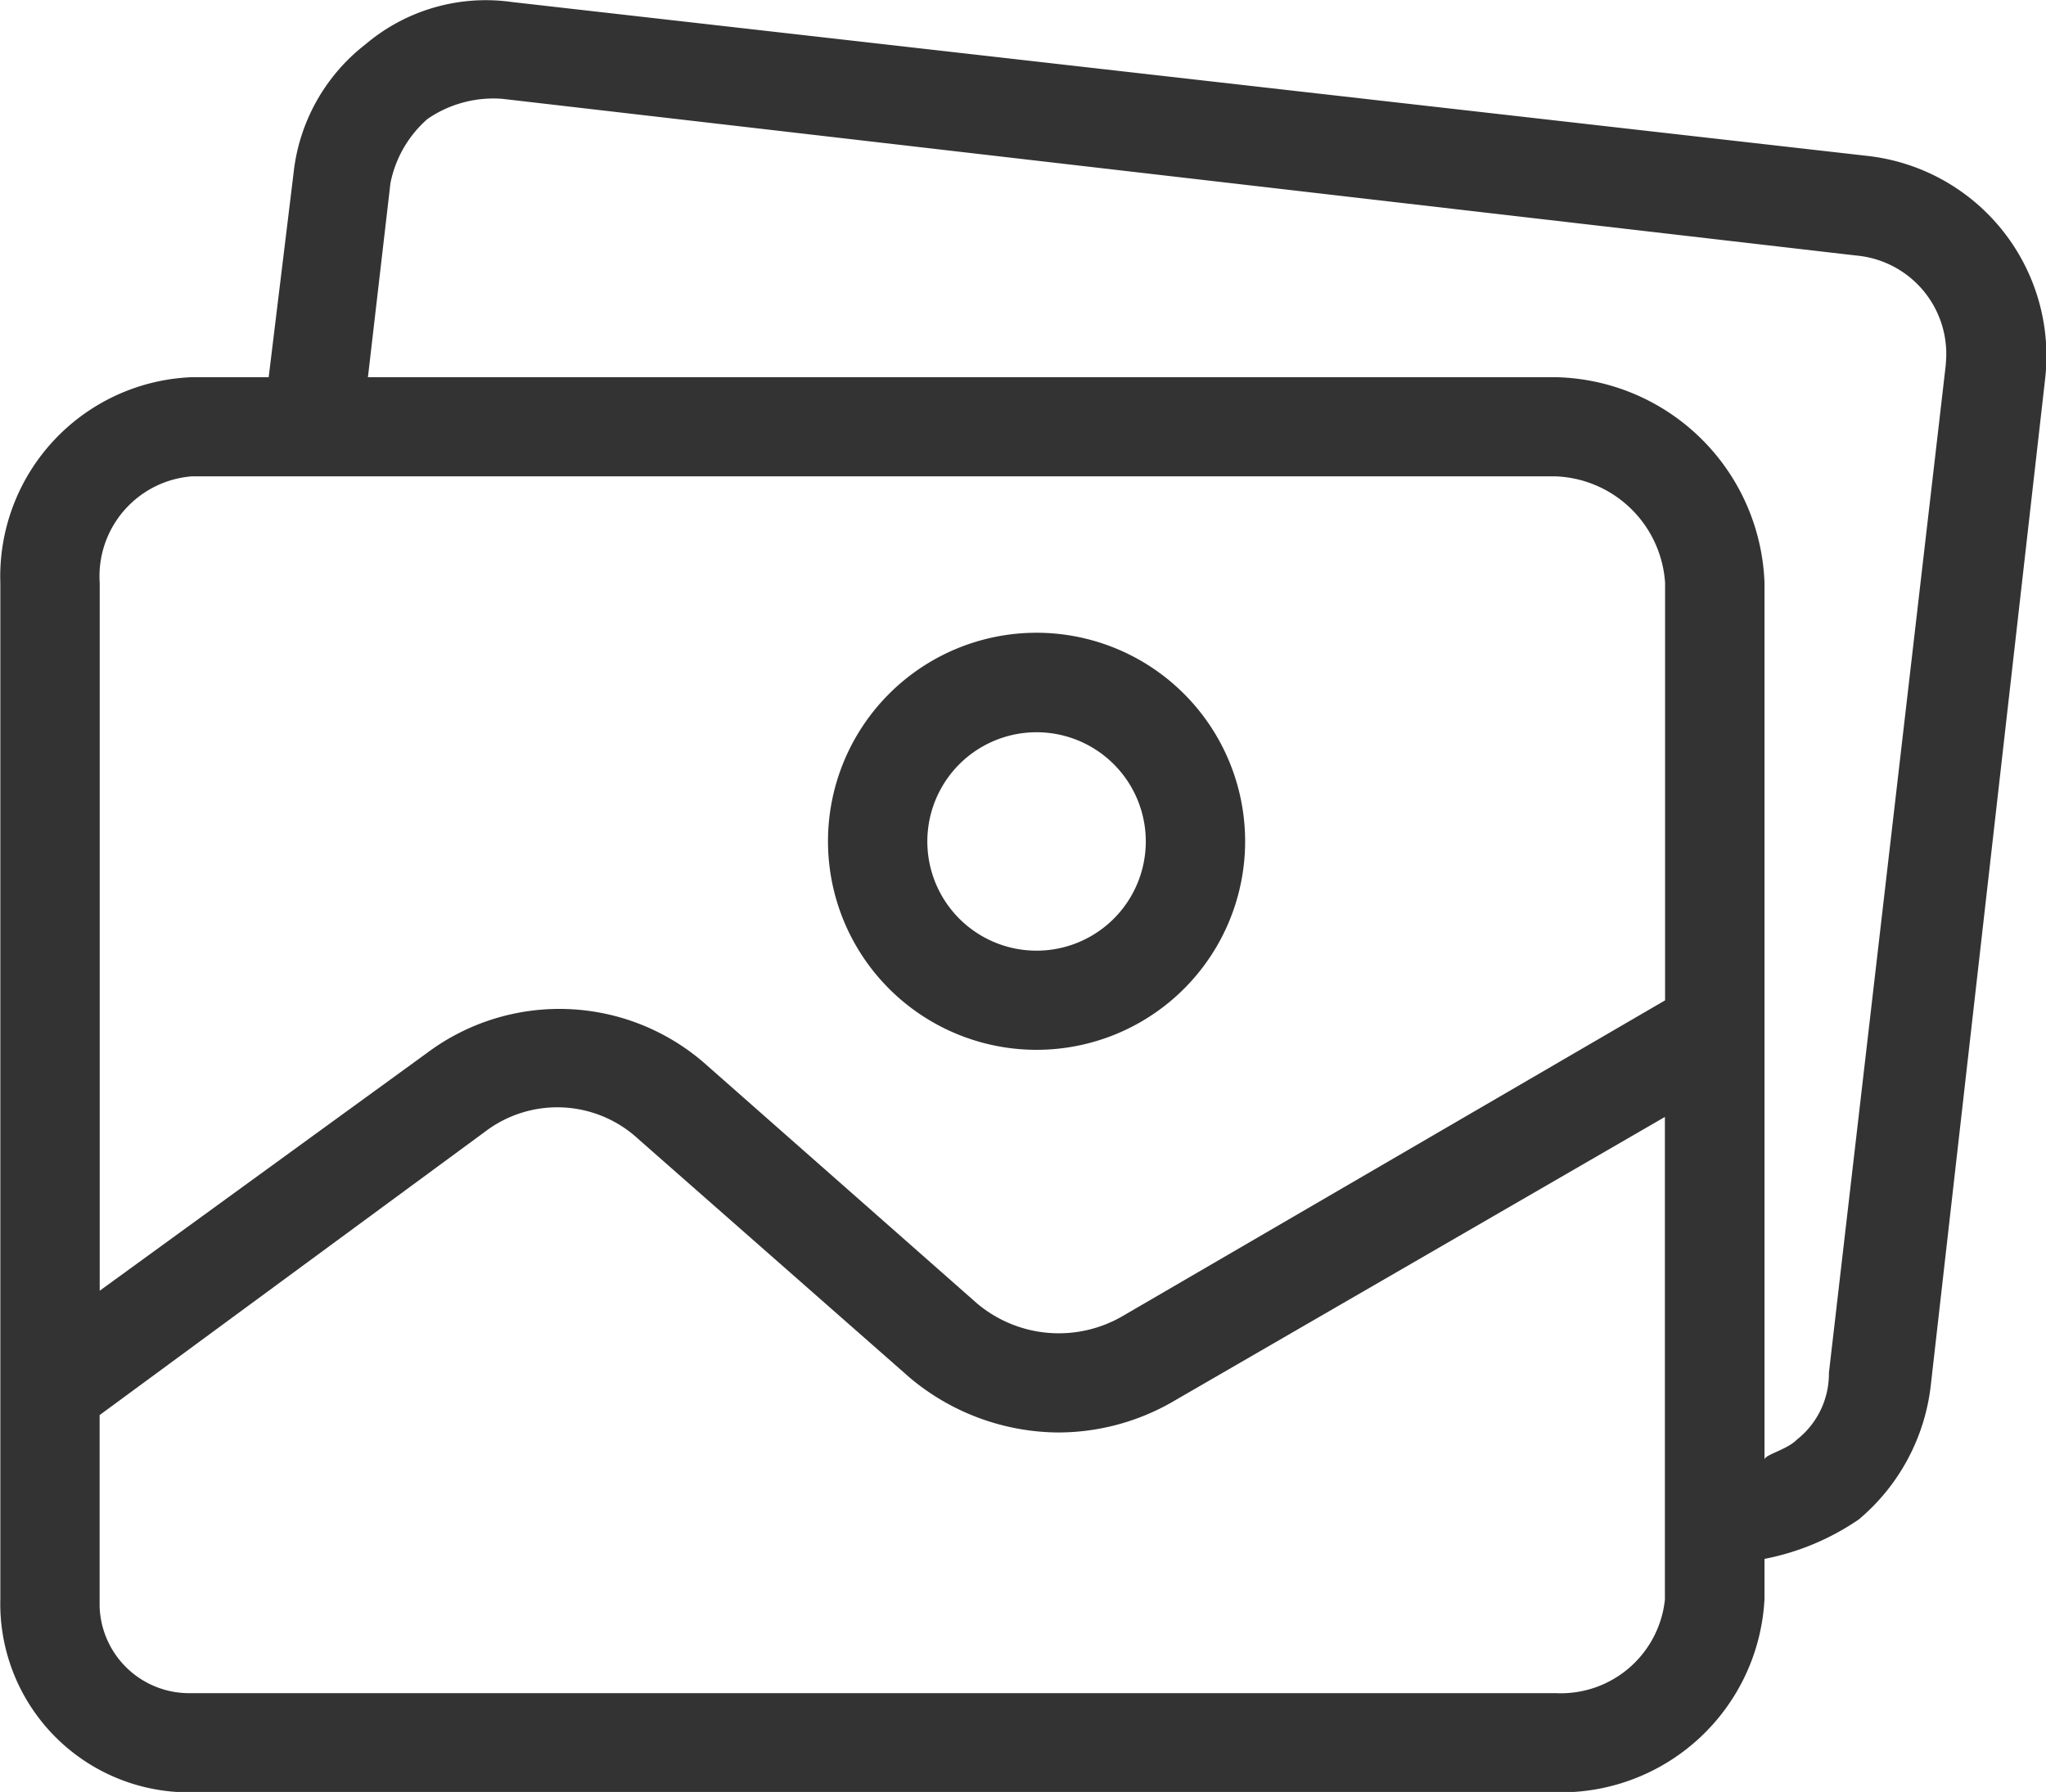 <svg xmlns="http://www.w3.org/2000/svg" width="60.036" height="52.59" viewBox="0 0 60.036 52.59">
  <defs>
    <style>
      .cls-1 {
        fill: #333;
        fill-rule: evenodd;
      }
    </style>
  </defs>
  <path id="シェイプ_1105" data-name="シェイプ 1105" class="cls-1" d="M1020.76,3925.1a6.12,6.12,0,1,0,6.12,6.12A6.122,6.122,0,0,0,1020.76,3925.1Zm0,9.33a3.205,3.205,0,1,1,0-6.41h0A3.205,3.205,0,0,1,1020.76,3934.43Zm24.42-23.32-39.81-4.52a5.46,5.46,0,0,0-4.3,1.24,5.531,5.531,0,0,0-2.113,3.79l-0.729,5.98h-2.261a5.853,5.853,0,0,0-5.613,6.04v29.81a5.535,5.535,0,0,0,5.392,5.68h40.244a5.982,5.982,0,0,0,6.13-5.68v-1.17a7.368,7.368,0,0,0,2.77-1.16,6.029,6.029,0,0,0,2.11-3.94l3.36-29.58A5.908,5.908,0,0,0,1045.18,3911.11Zm-5.98,42.34a3.07,3.07,0,0,1-3.21,2.77H995.967a2.628,2.628,0,0,1-2.7-2.55c0-.07,0-0.15,0-0.22v-5.39l11.3-8.31a3.5,3.5,0,0,1,4.52.22l7.95,6.99a6.847,6.847,0,0,0,4.3,1.61,6.745,6.745,0,0,0,3.5-.95l14.36-8.31v14.14h0Zm0-17.56-15.89,9.25a3.723,3.723,0,0,1-4.3-.36l-8.02-7.07a6.485,6.485,0,0,0-8.1-.29l-9.62,6.99v-20.77a2.941,2.941,0,0,1,2.7-3.13h40.023a3.346,3.346,0,0,1,3.21,3.13v12.25h0Zm8.24-18.69v0.03l-3.43,29.59a2.459,2.459,0,0,1-.94,1.96c-0.29.3-.95,0.44-0.95,0.59v-25.73a6.261,6.261,0,0,0-6.13-6.04h-34.85l0.66-5.69a3.371,3.371,0,0,1,1.09-1.89,3.416,3.416,0,0,1,2.19-.59l39.74,4.6A2.9,2.9,0,0,1,1047.44,3917.2Z" transform="translate(-990.344 -3906.53)"/>
</svg>
